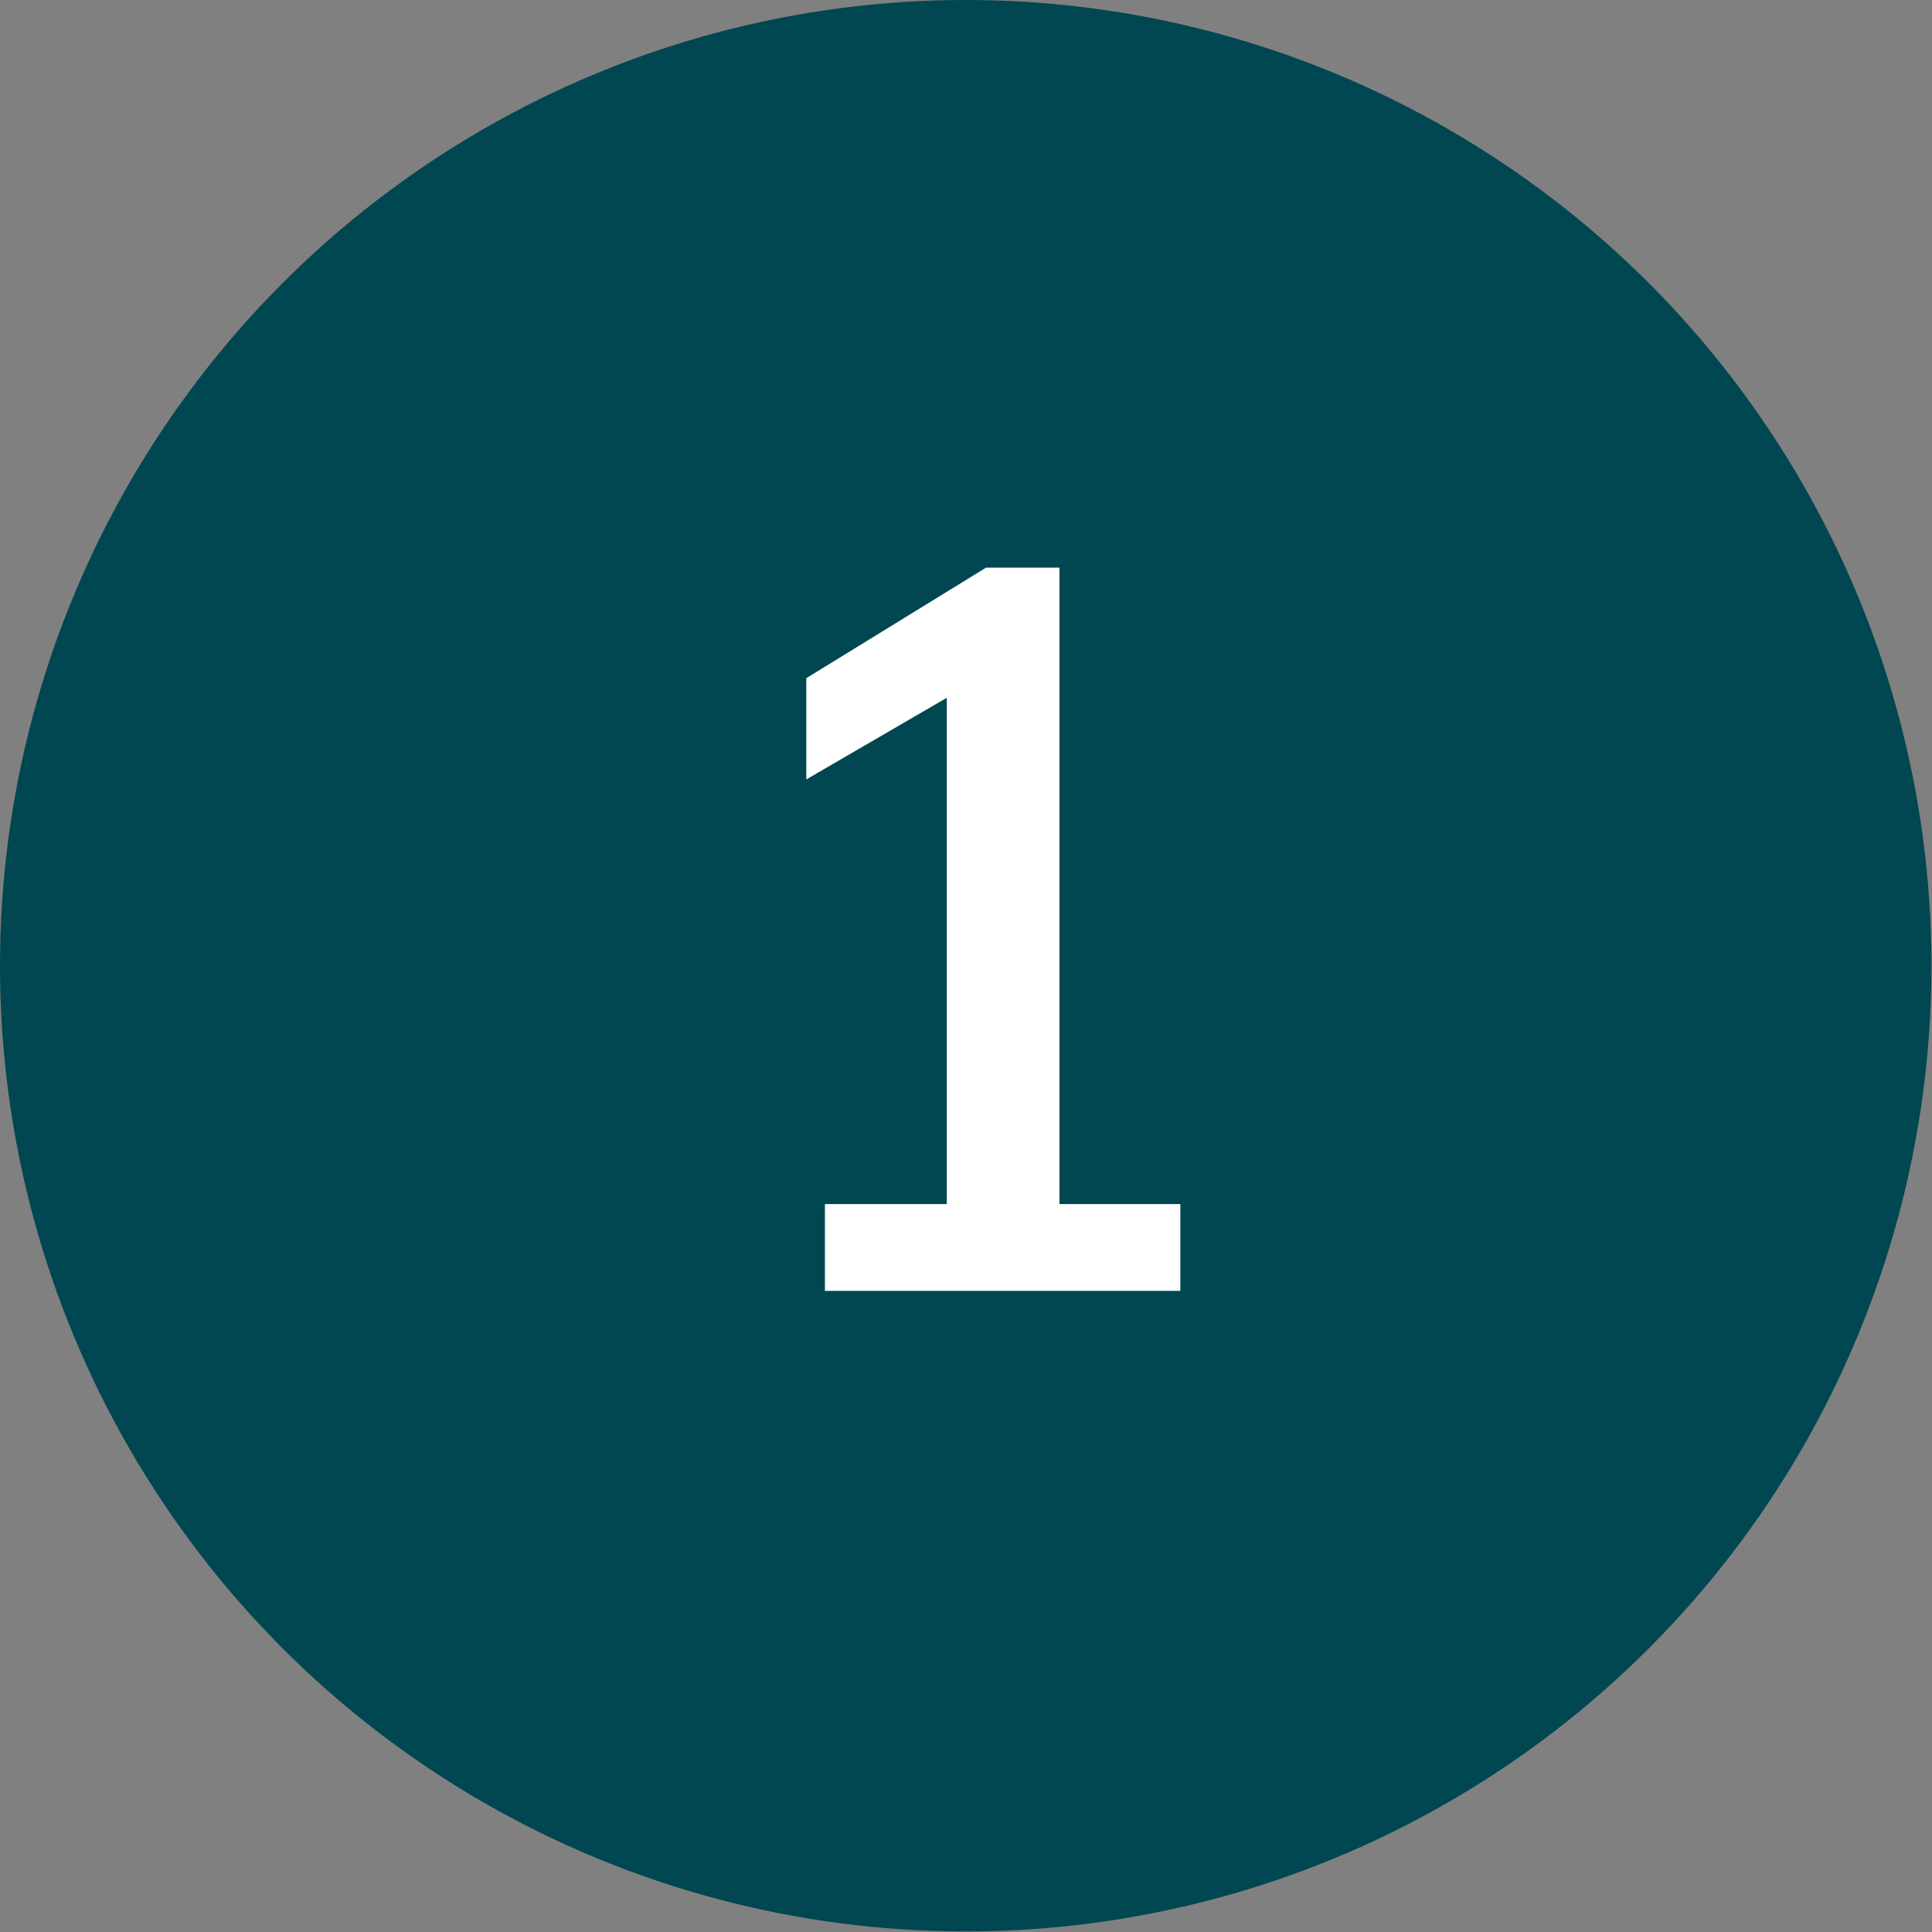 <svg xmlns="http://www.w3.org/2000/svg" width="35" height="35" viewBox="0 0 35 35" fill="none"><rect x="0" y="0" width="35" height="35" fill="#808080" stroke="none"/><circle cx="17.495" cy="17.495" r="17.495" fill="#004751"></circle><path d="M14.944 21.813H17.152V12.641L14.607 14.12V12.286L17.864 10.283H19.193V21.813H21.383V23.386H14.944V21.813Z" fill="white"></path></svg>